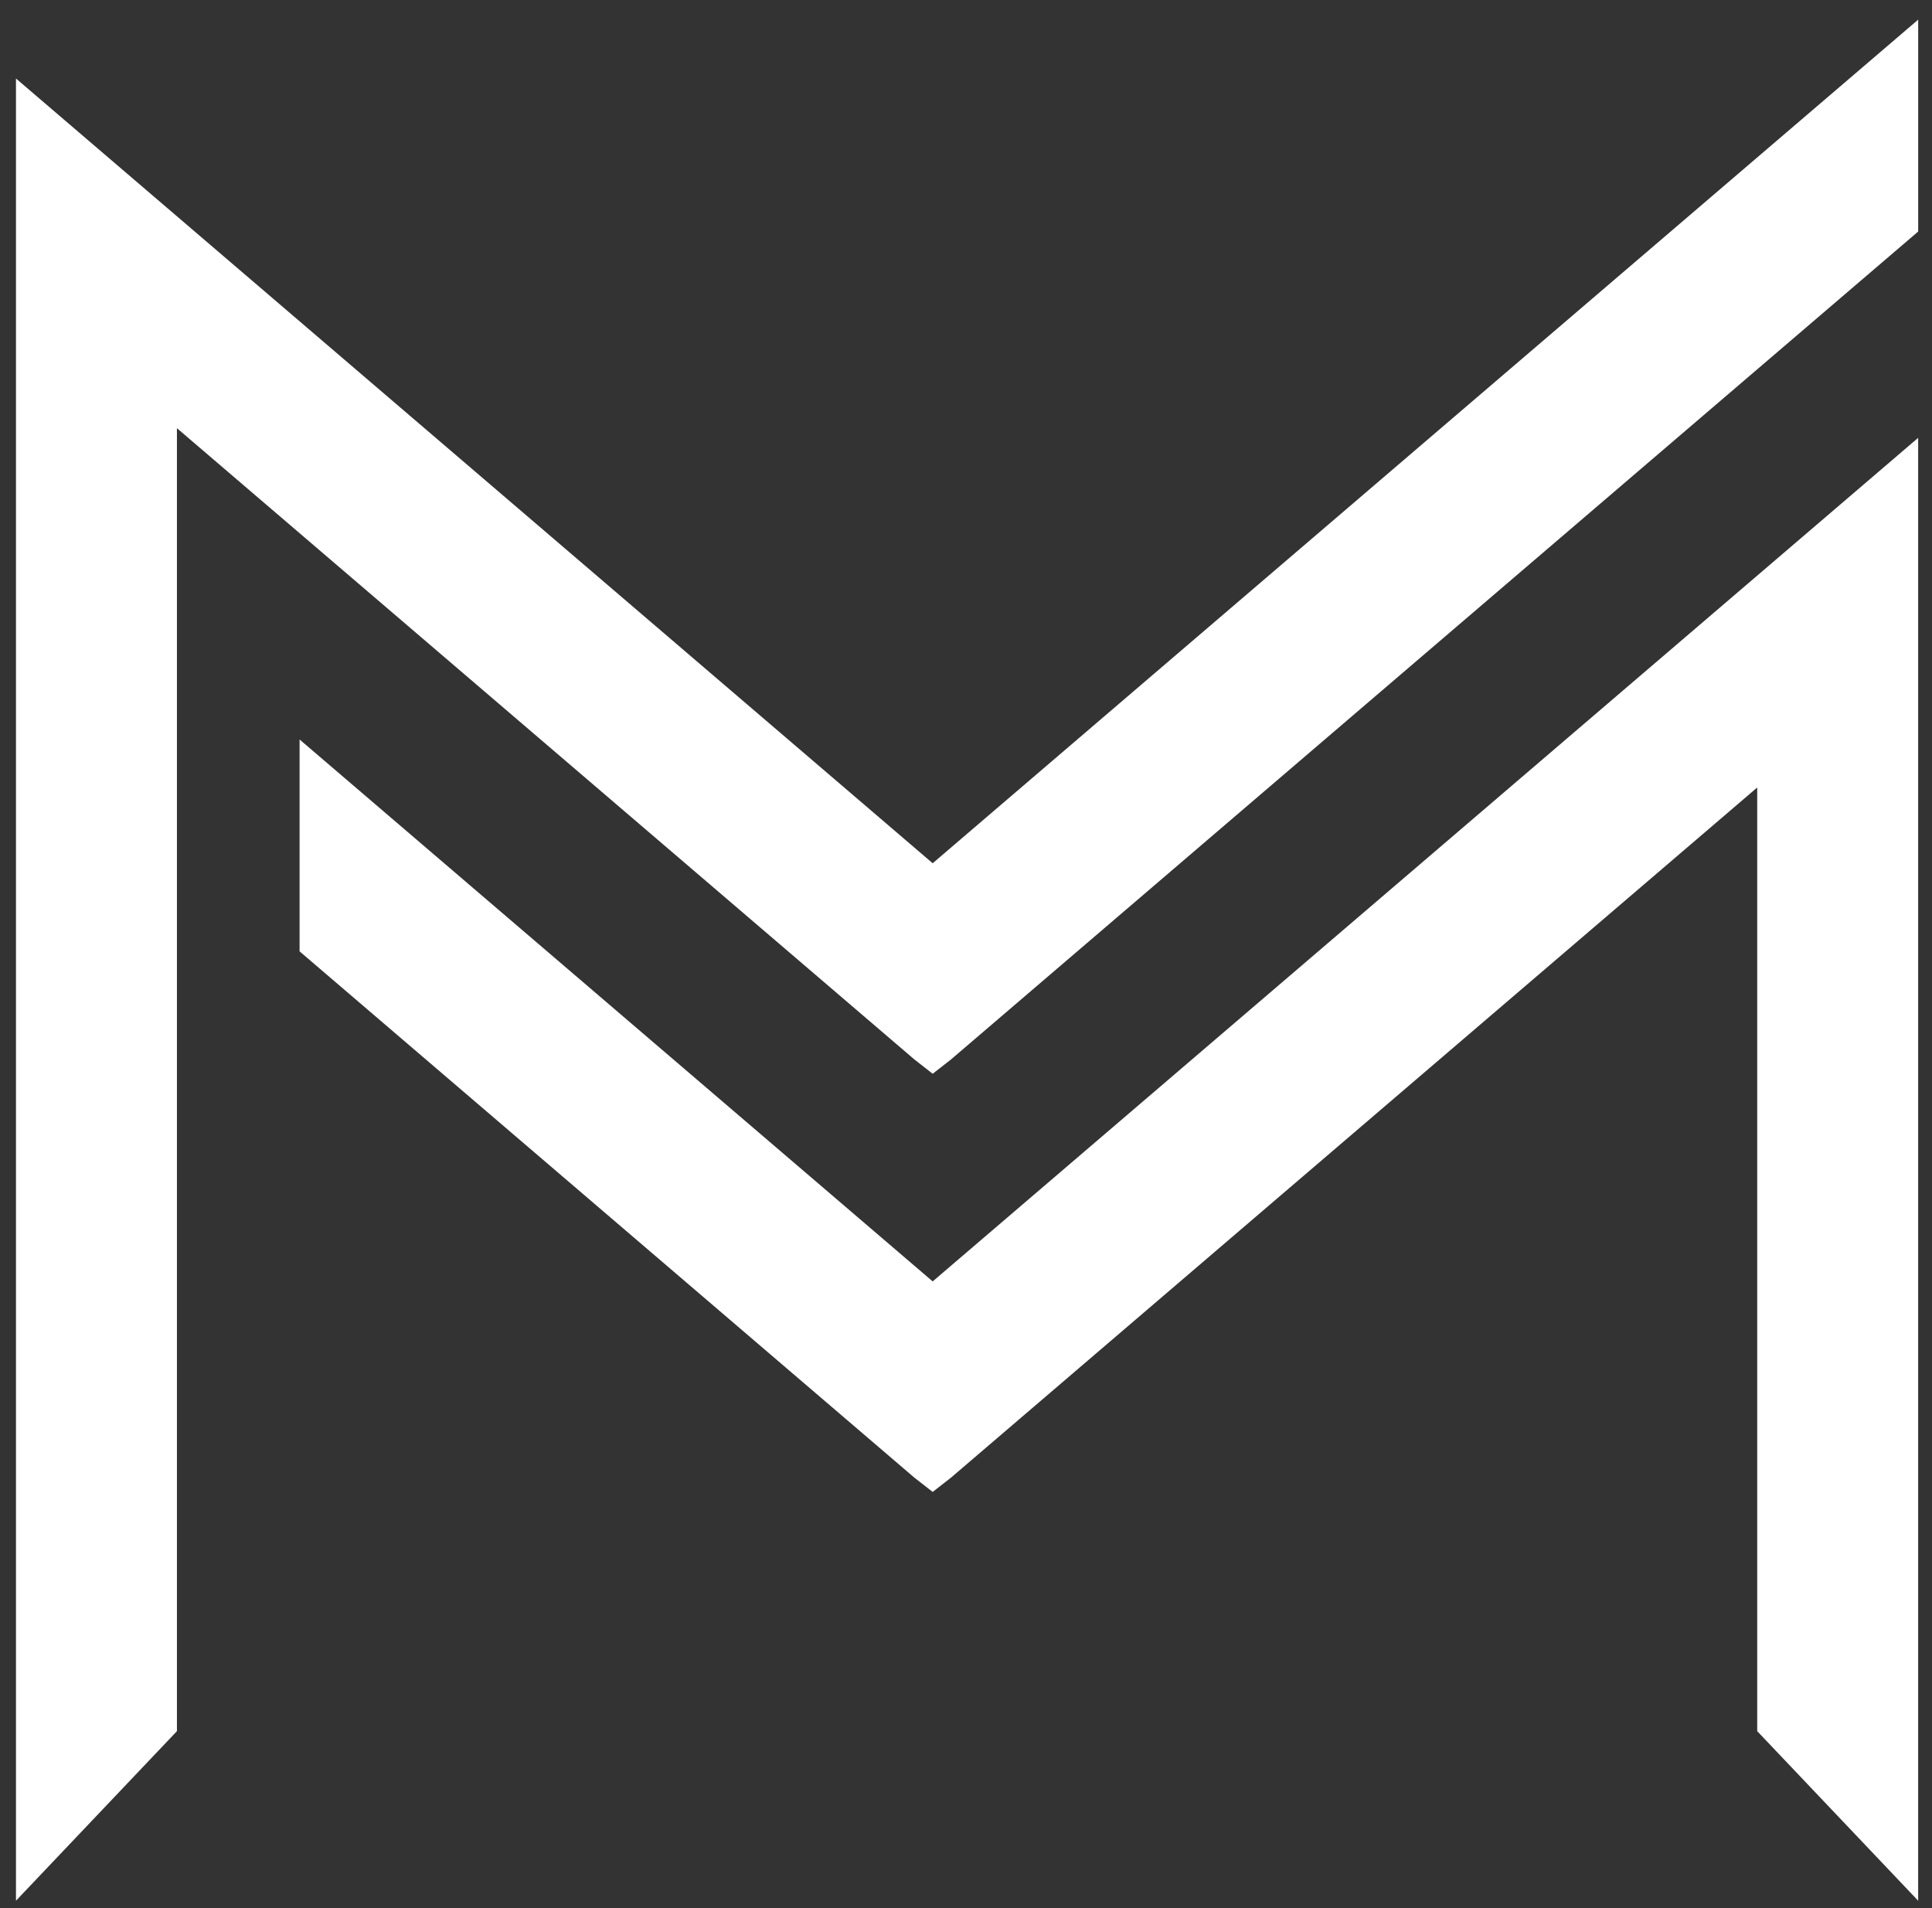 <svg xmlns="http://www.w3.org/2000/svg" width="81" height="80" viewBox="0 0 81 80" fill="none"><rect x="0" y="0" width="81" height="80" fill="#333333" stroke="none"/><g clip-path="url(#clip0_218_411)"><path d="M80.421 0.824L39.103 36.193L0.67 3.292V79.69L7.418 72.581V17.952L38.335 44.418L39.103 45.019L39.871 44.419L80.421 9.707V0.824Z" fill="white"></path><path d="M73.672 72.581V33.017L39.871 61.952L39.103 62.551L38.334 61.951L12.56 39.887V31.004L39.103 53.725L80.42 18.357V79.69L73.672 72.581Z" fill="white"></path></g><defs><clipPath id="clip0_218_411"><rect width="81" height="80" fill="white"></rect></clipPath></defs></svg>